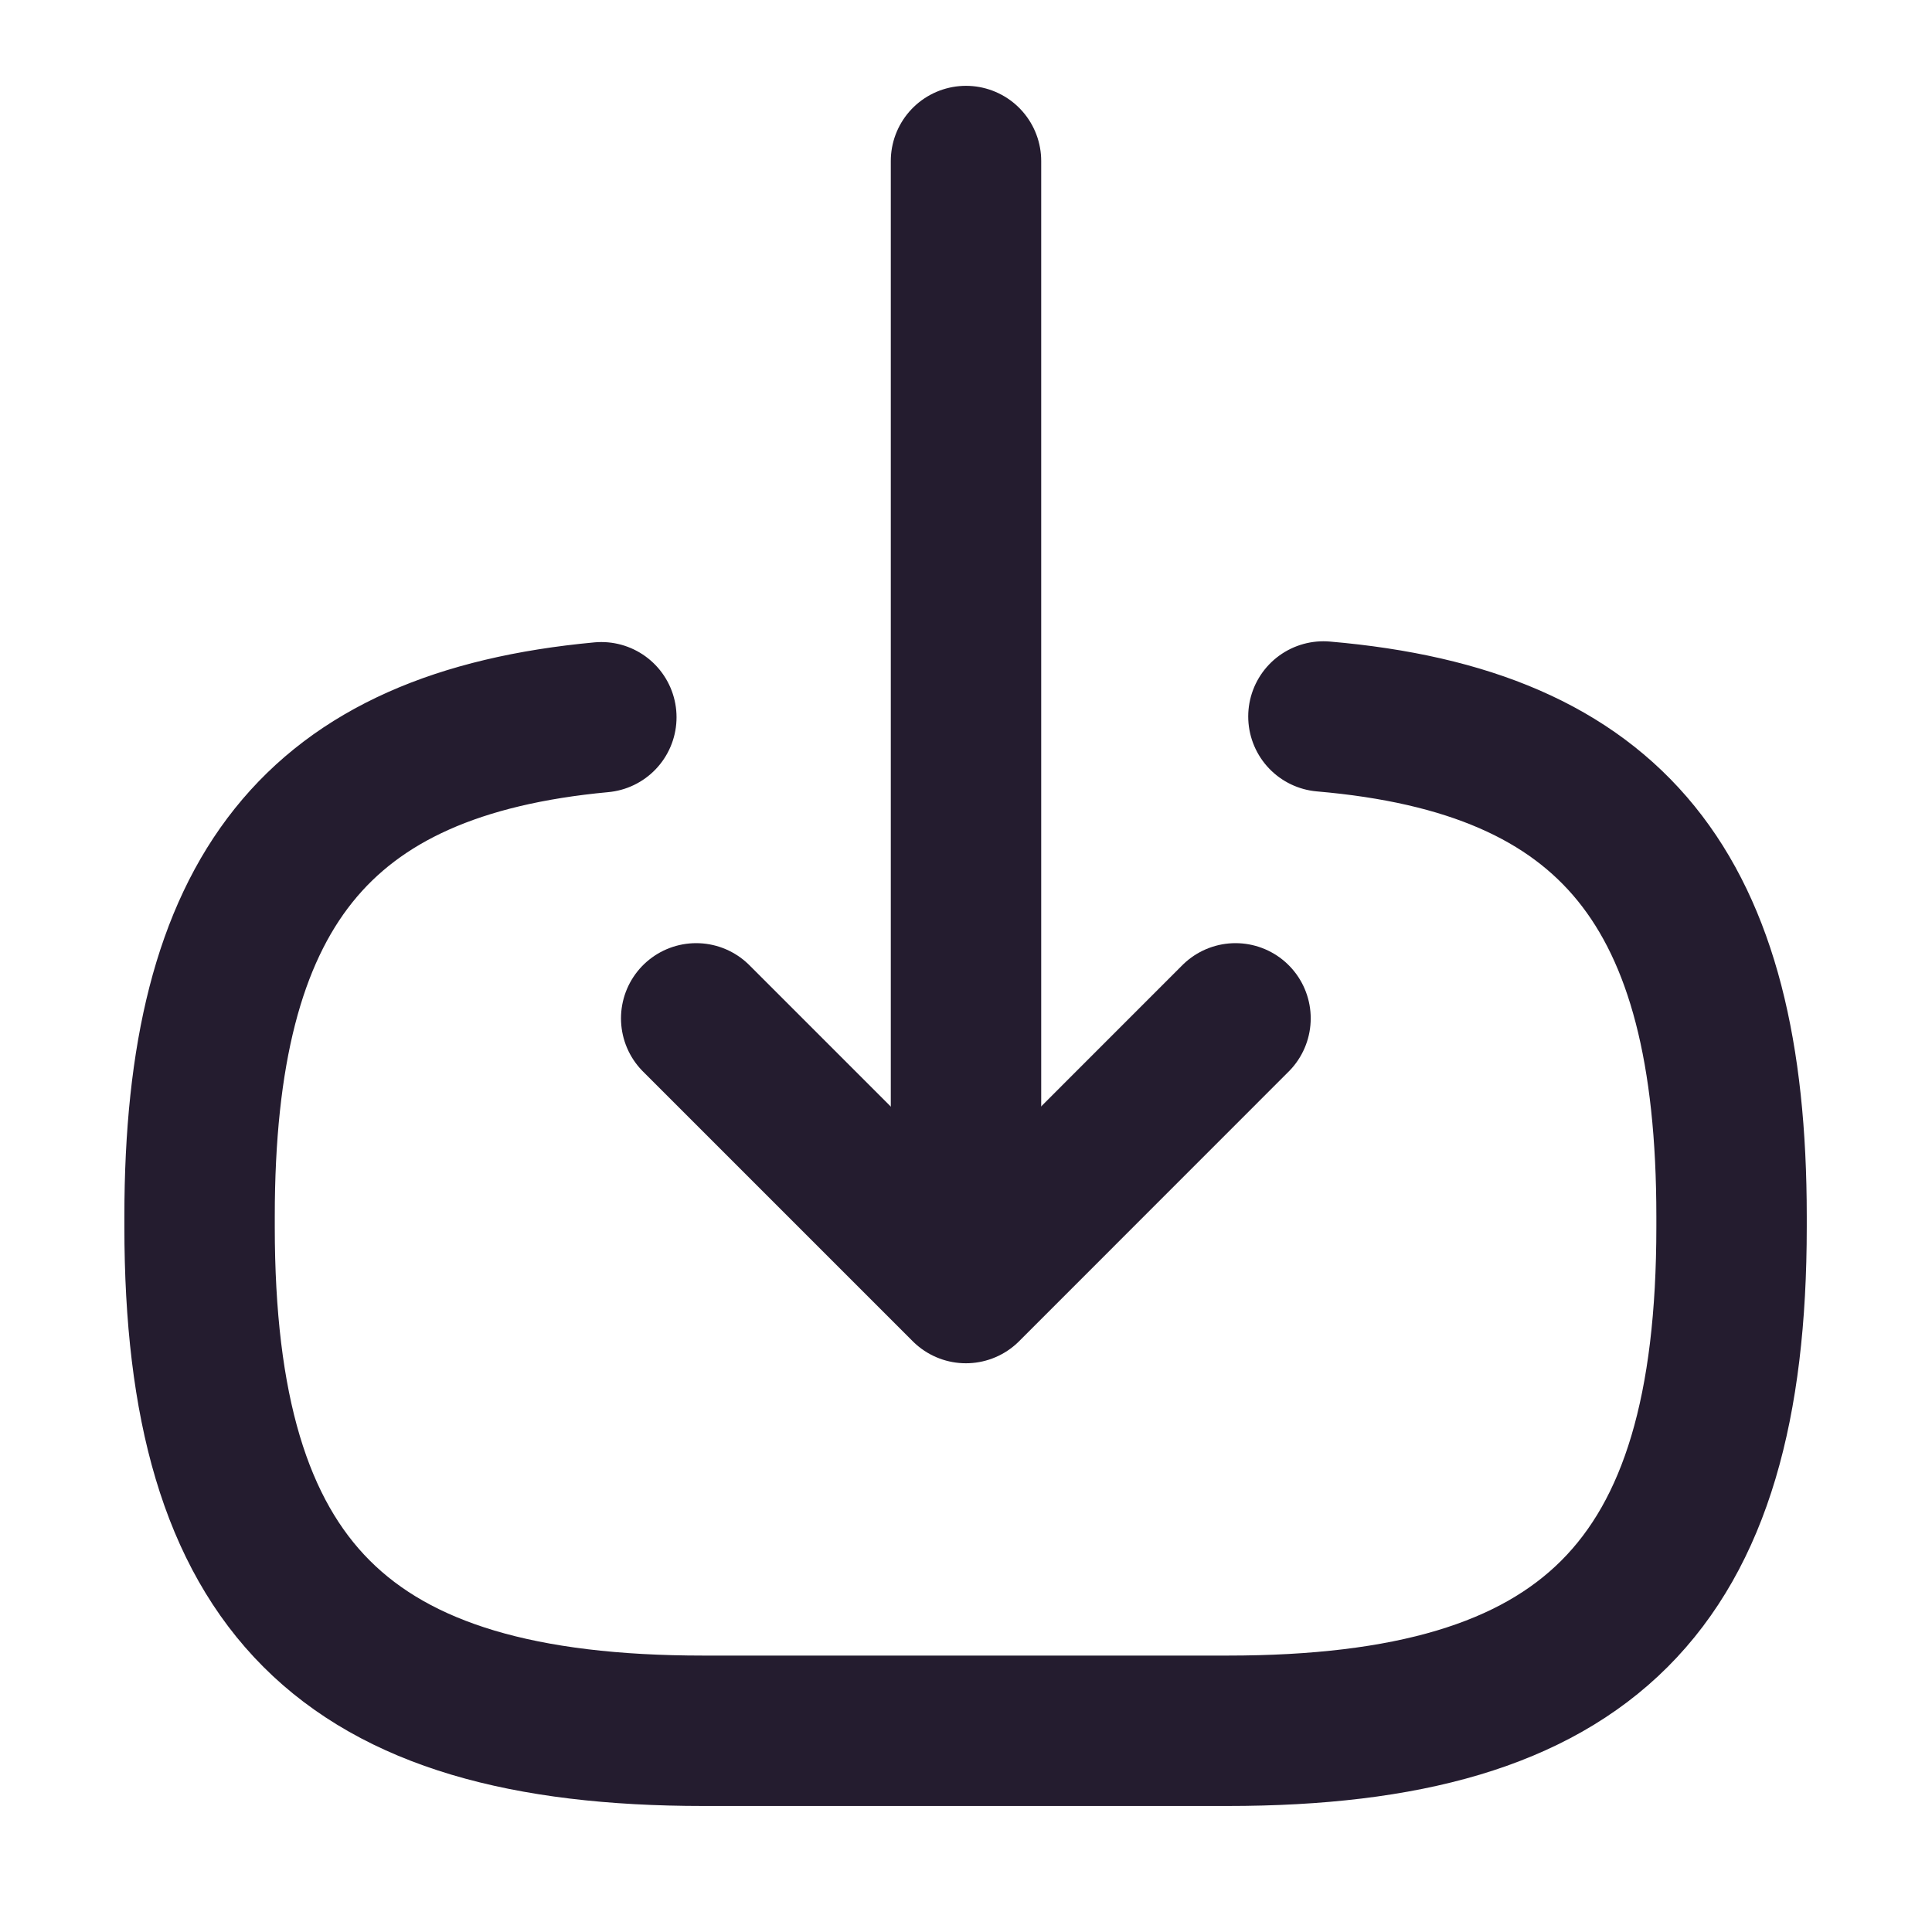 <svg width="20" height="20" viewBox="0 0 20 20" fill="none" xmlns="http://www.w3.org/2000/svg">
<path d="M13.7 7.417C16.7 7.675 17.925 9.217 17.925 12.592V12.7C17.925 16.425 16.433 17.917 12.708 17.917H7.283C3.558 17.917 2.066 16.425 2.066 12.7V12.592C2.066 9.242 3.275 7.7 6.225 7.425" stroke="#241C2F" stroke-width="1.557" stroke-linecap="round" stroke-linejoin="round"/>
<path d="M10 1.667V12.4" stroke="#241C2F" stroke-width="1.557" stroke-linecap="round" stroke-linejoin="round"/>
<path d="M12.79 10.542L9.999 13.334L7.207 10.542" stroke="#241C2F" stroke-width="1.557" stroke-linecap="round" stroke-linejoin="round"/>
</svg>
